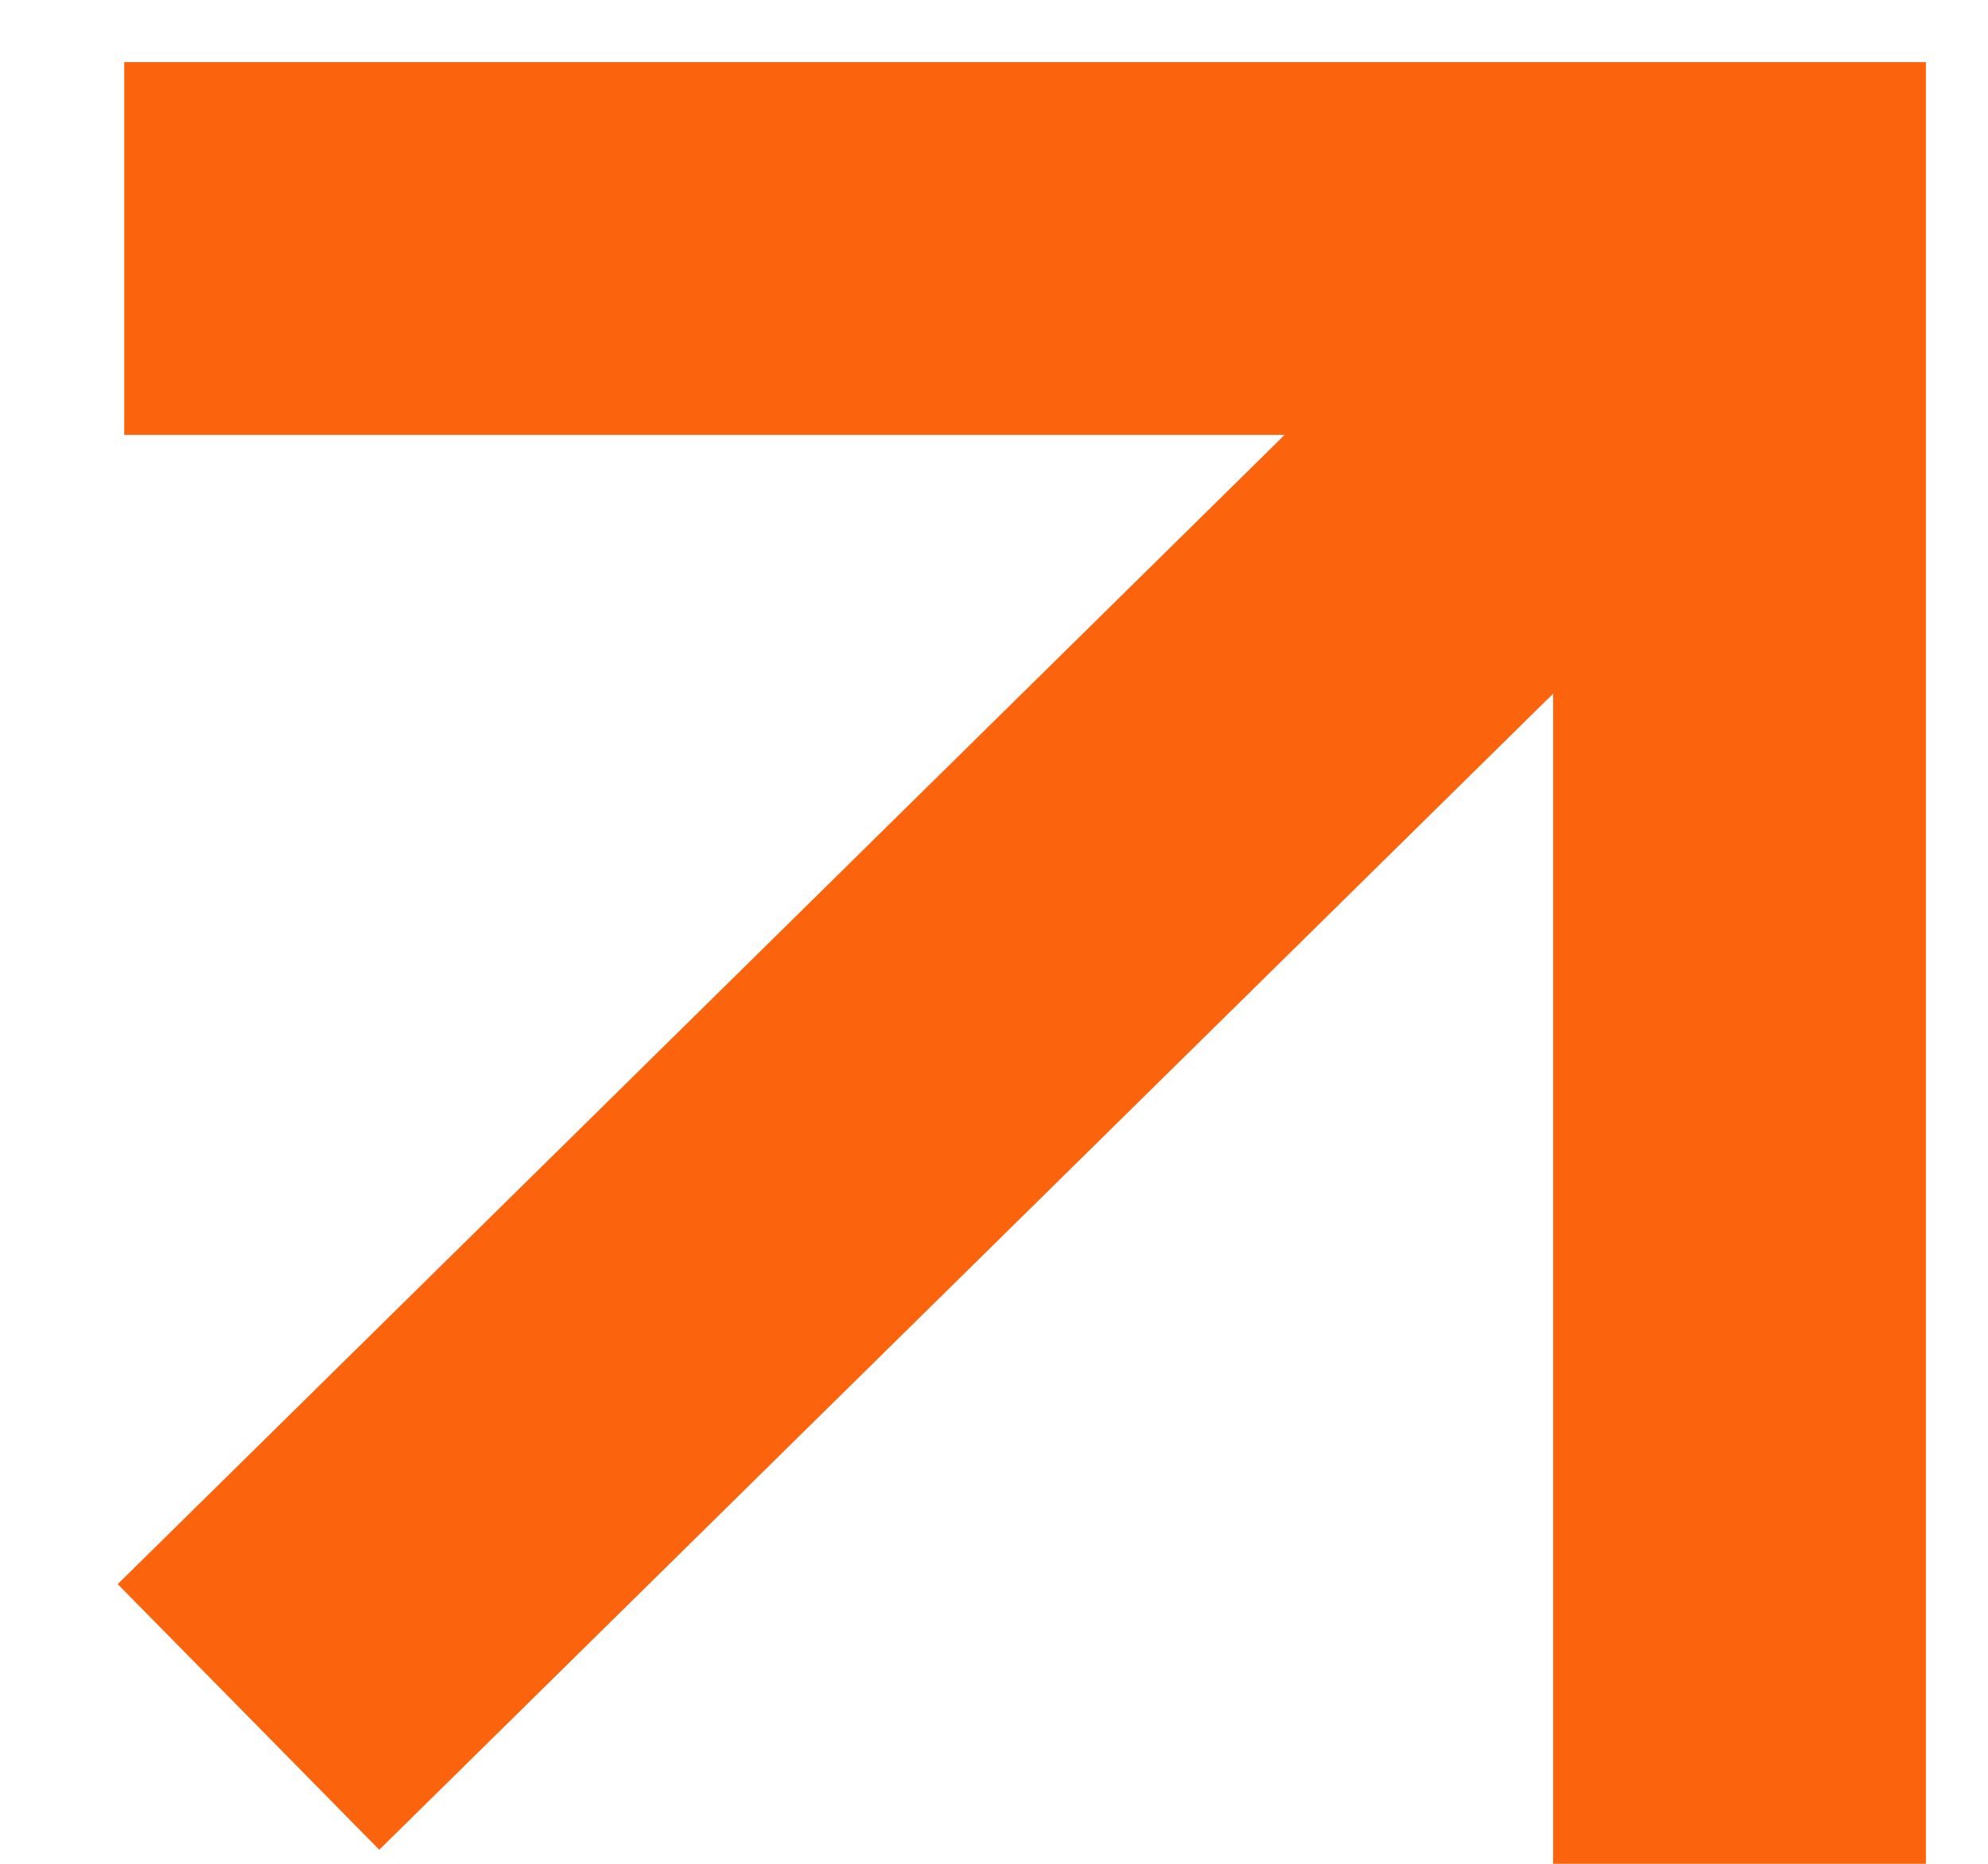 <?xml version="1.0" encoding="UTF-8"?> <svg xmlns="http://www.w3.org/2000/svg" width="16" height="15" viewBox="0 0 16 15" fill="none"><path d="M1 2H14V15" stroke="#FB630D" stroke-width="3"></path><path d="M14 2L2 13.818" stroke="#FB630D" stroke-width="3"></path></svg> 